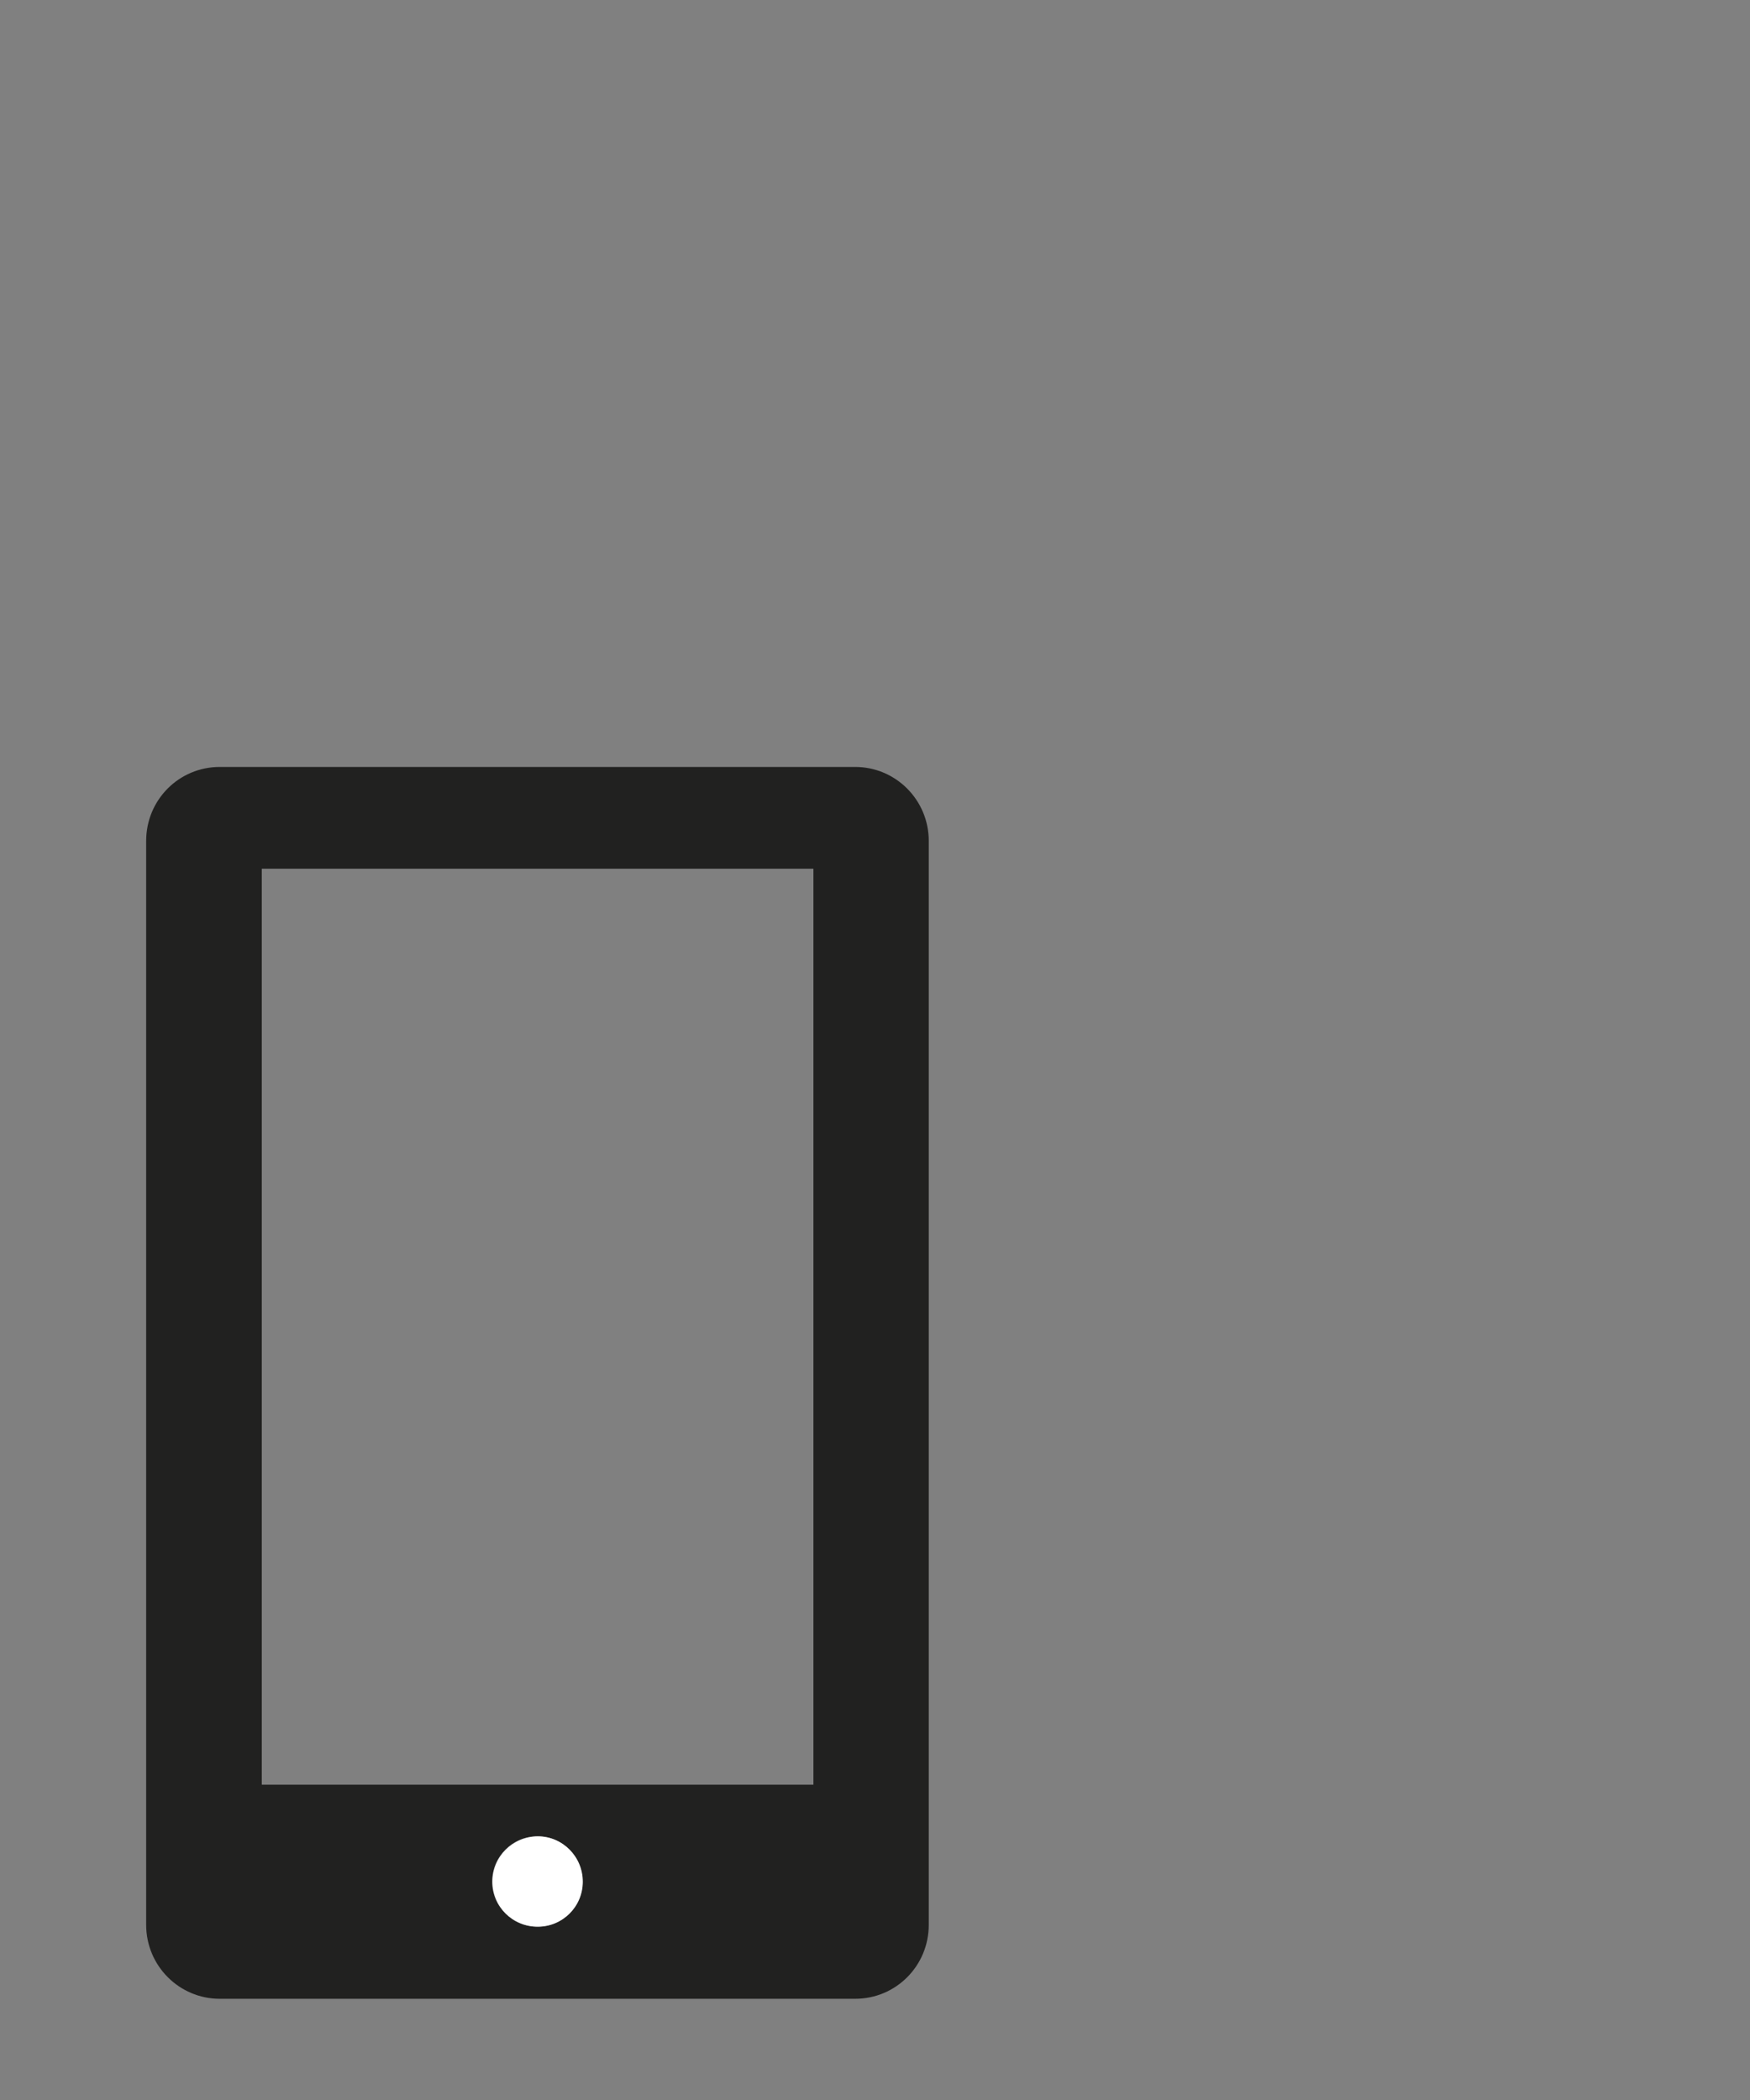 <svg id="e6iE79UWDIf1" xmlns="http://www.w3.org/2000/svg" xmlns:xlink="http://www.w3.org/1999/xlink" viewBox="0 0 250 300" shape-rendering="geometricPrecision" text-rendering="geometricPrecision"><rect x="0" y="0" width="250" height="300" fill="#808080" stroke="none"/><style><![CDATA[#e6iE79UWDIf3_to {animation: e6iE79UWDIf3_to__to 8700ms linear infinite normal forwards}@keyframes e6iE79UWDIf3_to__to { 0% {transform: translate(466.615px,162.899px)} 3.448% {transform: translate(466.615px,162.899px)} 10.345% {transform: translate(519.421px,114.327px)} 100% {transform: translate(519.421px,114.327px)}} #e6iE79UWDIf3_ts {animation: e6iE79UWDIf3_ts__ts 8700ms linear infinite normal forwards}@keyframes e6iE79UWDIf3_ts__ts { 0% {transform: scale(1,1)} 3.448% {transform: scale(1,1)} 10.345% {transform: scale(1.363,1.363)} 100% {transform: scale(1.363,1.363)}} #e6iE79UWDIf3 {animation: e6iE79UWDIf3_c_o 8700ms linear infinite normal forwards}@keyframes e6iE79UWDIf3_c_o { 0% {opacity: 0} 3.448% {opacity: 0} 10.345% {opacity: 1} 18.391% {opacity: 1} 22.989% {opacity: 0} 100% {opacity: 0}} #e6iE79UWDIf7_to {animation: e6iE79UWDIf7_to__to 8700ms linear infinite normal forwards}@keyframes e6iE79UWDIf7_to__to { 0% {transform: translate(466.615px,162.899px)} 78.161% {transform: translate(466.615px,162.899px)} 85.057% {transform: translate(519.421px,114.327px)} 100% {transform: translate(519.421px,114.327px)}} #e6iE79UWDIf7_ts {animation: e6iE79UWDIf7_ts__ts 8700ms linear infinite normal forwards}@keyframes e6iE79UWDIf7_ts__ts { 0% {transform: scale(1,1)} 78.161% {transform: scale(1,1)} 85.057% {transform: scale(1.363,1.363)} 100% {transform: scale(1.363,1.363)}} #e6iE79UWDIf7 {animation: e6iE79UWDIf7_c_o 8700ms linear infinite normal forwards}@keyframes e6iE79UWDIf7_c_o { 0% {opacity: 0} 78.161% {opacity: 0} 85.057% {opacity: 1} 93.103% {opacity: 1} 97.701% {opacity: 0} 100% {opacity: 0}} #e6iE79UWDIf11_to {animation: e6iE79UWDIf11_to__to 8700ms linear infinite normal forwards}@keyframes e6iE79UWDIf11_to__to { 0% {transform: translate(466.615px,162.899px)} 40.23% {transform: translate(466.615px,162.899px)} 47.126% {transform: translate(519.421px,114.327px)} 100% {transform: translate(519.421px,114.327px)}} #e6iE79UWDIf11_ts {animation: e6iE79UWDIf11_ts__ts 8700ms linear infinite normal forwards}@keyframes e6iE79UWDIf11_ts__ts { 0% {transform: scale(1,1)} 40.23% {transform: scale(1,1)} 47.126% {transform: scale(1.363,1.363)} 100% {transform: scale(1.363,1.363)}} #e6iE79UWDIf11 {animation: e6iE79UWDIf11_c_o 8700ms linear infinite normal forwards}@keyframes e6iE79UWDIf11_c_o { 0% {opacity: 0} 40.23% {opacity: 0} 47.126% {opacity: 1} 55.172% {opacity: 1} 59.77% {opacity: 0} 100% {opacity: 0}} #e6iE79UWDIf19_to {animation: e6iE79UWDIf19_to__to 8700ms linear infinite normal forwards}@keyframes e6iE79UWDIf19_to__to { 0% {transform: translate(268.5px,461.513px);animation-timing-function: cubic-bezier(0,0,0.58,1)} 11.494% {transform: translate(268.5px,407.85px)} 91.954% {transform: translate(268.5px,407.85px);animation-timing-function: cubic-bezier(0.42,0,1,1)} 98.851% {transform: translate(268.5px,375.186px)} 100% {transform: translate(268.5px,375.186px)}} #e6iE79UWDIf19 {animation: e6iE79UWDIf19_c_o 8700ms linear infinite normal forwards}@keyframes e6iE79UWDIf19_c_o { 0% {opacity: 0} 11.494% {opacity: 1} 91.954% {opacity: 1} 100% {opacity: 0}}]]></style><g transform="matrix(.429 0 0 0.429-38.407 12.996)"><g id="e6iE79UWDIf3_to" transform="translate(466.615,162.899)"><g id="e6iE79UWDIf3_ts" transform="scale(1,1)"><g id="e6iE79UWDIf3" transform="translate(-466.615,-162.899)" opacity="0"><g><path d="M387.7,135.7l-1.8-.4c-3.4-.2-6.3,2.4-6.5,5.8l-1.3,22.4c-.1,2.5,1.3,4.9,3.7,5.9c34.7,14.7,61.7,43.7,73.9,79.5.8,2.3,2.9,3.9,5.3,4l22.8,1.3c2,.1,3.9-.7,5.1-2.3c1.2-1.5,1.7-3.6,1.1-5.5-14.4-51-52.7-92.4-102.3-110.7Z" fill="#212120"/><path d="M397.2,71.6c-3.3-.2-6.2,2.4-6.5,5.7l-1.2,22c-.2,2.7,1.6,5.2,4.2,6.1c64.1,19.9,112.9,73.1,127.4,138.8.6,2.6,2.8,4.6,5.5,4.7l22.1,1.3c1.9.1,3.7-.7,4.9-2.1c1.3-1.4,1.8-3.3,1.4-5.2-15.5-81.4-76.9-148.6-156.5-171.2l-1.3-.1Z" fill="#212120"/></g></g></g></g><g id="e6iE79UWDIf7_to" transform="translate(466.615,162.899)"><g id="e6iE79UWDIf7_ts" transform="scale(1,1)"><g id="e6iE79UWDIf7" transform="translate(-466.615,-162.899)" opacity="0"><g><path d="M387.7,135.7l-1.8-.4c-3.4-.2-6.3,2.4-6.5,5.8l-1.3,22.4c-.1,2.5,1.3,4.9,3.7,5.9c34.7,14.7,61.7,43.7,73.9,79.5.8,2.3,2.9,3.9,5.3,4l22.8,1.3c2,.1,3.9-.7,5.1-2.3c1.2-1.5,1.7-3.6,1.1-5.5-14.4-51-52.7-92.4-102.3-110.7Z" fill="#212120"/><path d="M397.2,71.6c-3.3-.2-6.2,2.4-6.5,5.7l-1.2,22c-.2,2.7,1.6,5.2,4.2,6.1c64.1,19.9,112.9,73.1,127.4,138.8.6,2.6,2.8,4.6,5.5,4.7l22.1,1.3c1.9.1,3.7-.7,4.9-2.1c1.3-1.4,1.8-3.3,1.4-5.2-15.5-81.4-76.9-148.6-156.5-171.2l-1.3-.1Z" fill="#212120"/></g></g></g></g><g id="e6iE79UWDIf11_to" transform="translate(466.615,162.899)"><g id="e6iE79UWDIf11_ts" transform="scale(1,1)"><g id="e6iE79UWDIf11" transform="translate(-466.615,-162.899)" opacity="0"><g><path d="M387.7,135.7l-1.8-.4c-3.4-.2-6.3,2.4-6.5,5.8l-1.3,22.4c-.1,2.5,1.3,4.9,3.7,5.9c34.7,14.7,61.7,43.7,73.9,79.5.8,2.3,2.9,3.9,5.3,4l22.8,1.3c2,.1,3.9-.7,5.1-2.3c1.2-1.5,1.7-3.6,1.1-5.5-14.4-51-52.7-92.4-102.3-110.7Z" fill="#212120"/><path d="M397.2,71.6c-3.3-.2-6.2,2.4-6.5,5.7l-1.2,22c-.2,2.7,1.6,5.2,4.2,6.1c64.1,19.9,112.9,73.1,127.4,138.8.6,2.6,2.8,4.6,5.5,4.7l22.1,1.3c1.9.1,3.7-.7,4.9-2.1c1.3-1.4,1.8-3.3,1.4-5.2-15.5-81.4-76.9-148.6-156.5-171.2l-1.3-.1Z" fill="#212120"/></g></g></g></g><g><g><path d="M162.7,225.1c-13.6,0-24.5,11-24.5,24.6v361c0,13.6,11,24.6,24.5,24.6h211.6c13.6,0,24.5-11,24.5-24.6v-361c0-13.6-11-24.6-24.5-24.6h-211.6ZM268.5,611.3c-8.3,0-15.1-6.7-15.1-15s6.7-15.1,15.1-15.1c8.3,0,15,6.7,15,15.1.1,8.3-6.7,15-15,15ZM360.4,564h-183.7v-305h183.7v305Z" fill="#212120"/><path d="M253.5,596.3c0,8.3,6.7,15,15.1,15c8.3,0,15-6.7,15-15s-6.7-15.1-15-15.1c-8.4.1-15.1,6.8-15.1,15.1Z" fill="#fff"/><g id="e6iE79UWDIf19_to" transform="translate(268.5,461.513)"><g id="e6iE79UWDIf19" transform="translate(-268.5,-407.85)" opacity="0"><rect width="148.9" height="109.7" rx="0" ry="0" transform="translate(194 278.1)" fill="#5b908f"/><rect width="68.6" height="64.5" rx="0" ry="0" transform="translate(194 422.8)" fill="#5b908f"/><rect width="71.1" height="18.7" rx="0" ry="0" transform="translate(271.9 422.5)" fill="#5b908f"/><rect width="71.1" height="18.7" rx="0" ry="0" transform="translate(271.9 454.6)" fill="#5b908f"/><rect width="71.1" height="18.7" rx="0" ry="0" transform="translate(271.9 486.8)" fill="#5b908f"/><rect width="37" height="18.7" rx="0" ry="0" transform="translate(271.9 518.9)" fill="#5b908f"/></g></g></g></g></g></svg>